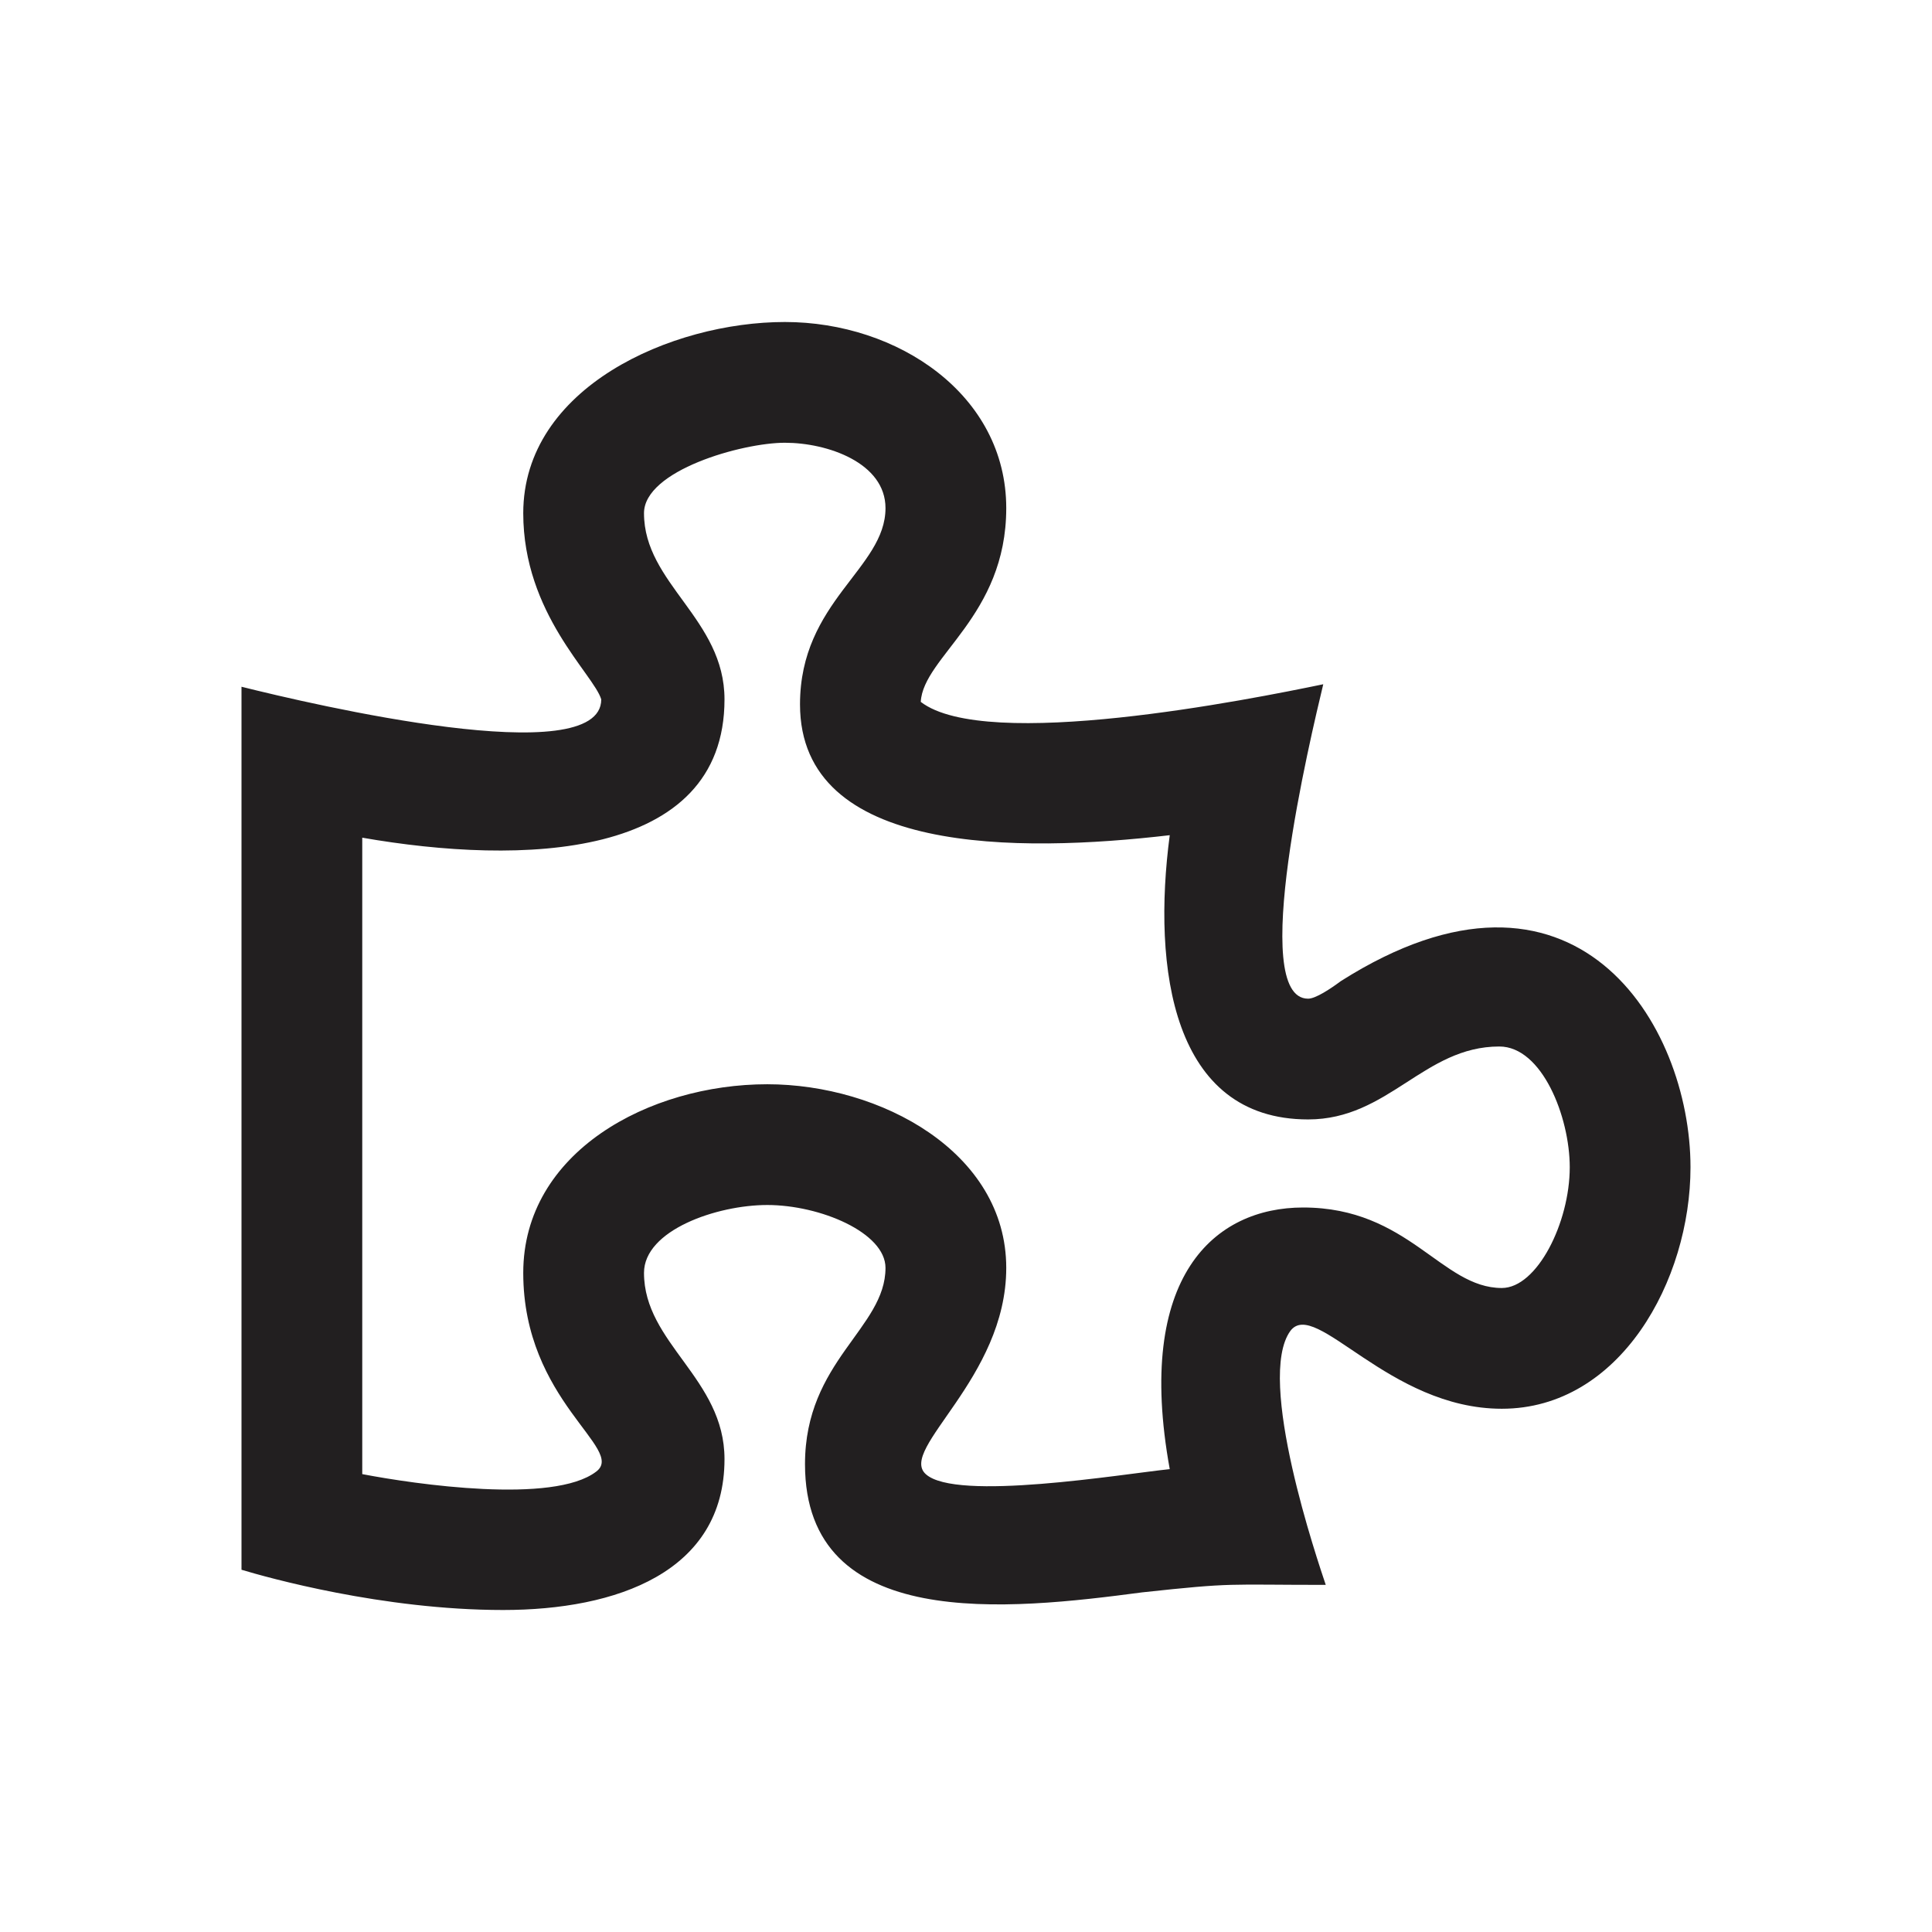<svg width="24" height="24" viewBox="0 0 24 24" fill="none" xmlns="http://www.w3.org/2000/svg">
<path d="M16.656 12.188C16.531 12.281 16.344 12.406 16.25 12.406C15.5 12.406 16.281 9.156 16.438 8.5C15.531 8.688 12.25 9.344 11.438 8.719C11.469 8.156 12.5 7.656 12.5 6.312C12.5 4.906 11.156 4 9.75 4C8.344 4 6.5 4.812 6.5 6.375C6.5 7.625 7.375 8.375 7.469 8.688C7.469 9.594 3.875 8.75 3 8.531V19.5C3.312 19.594 4.75 20 6.25 20C7.656 20 9 19.531 9 18.125C9 17.125 8 16.688 8 15.812C8 15.281 8.906 14.969 9.531 14.969C10.188 14.969 11 15.312 11 15.75C11 16.5 10 16.906 10 18.188C10 20.281 12.531 20 14.188 19.781C15.344 19.656 15.219 19.688 16.469 19.688C16.375 19.406 15.594 17.125 16.031 16.531C16.344 16.125 17.25 17.5 18.656 17.5C20.125 17.5 21 15.906 21 14.5C21 12.719 19.562 10.344 16.656 12.188ZM18.656 16C17.906 16 17.5 15 16.188 15C15.094 15 14.094 15.844 14.531 18.25C13.938 18.312 11.875 18.656 11.5 18.312C11.156 18 12.5 17.125 12.5 15.75C12.5 14.312 10.938 13.469 9.531 13.469C8.062 13.469 6.5 14.312 6.5 15.812C6.5 17.406 7.781 18 7.406 18.281C6.875 18.688 5.156 18.438 4.5 18.312V10.406C6.469 10.75 9 10.688 9 8.688C9 7.688 8 7.25 8 6.375C8 5.844 9.219 5.5 9.75 5.5C10.281 5.5 11 5.75 11 6.312C11 7.062 9.938 7.469 9.938 8.75C9.938 10.625 12.656 10.594 14.531 10.375C14.312 12.031 14.562 13.906 16.25 13.906C17.25 13.906 17.688 13 18.625 13C19.156 13 19.5 13.875 19.5 14.5C19.5 15.188 19.094 16 18.656 16Z" fill="#221F20"/>
</svg>
